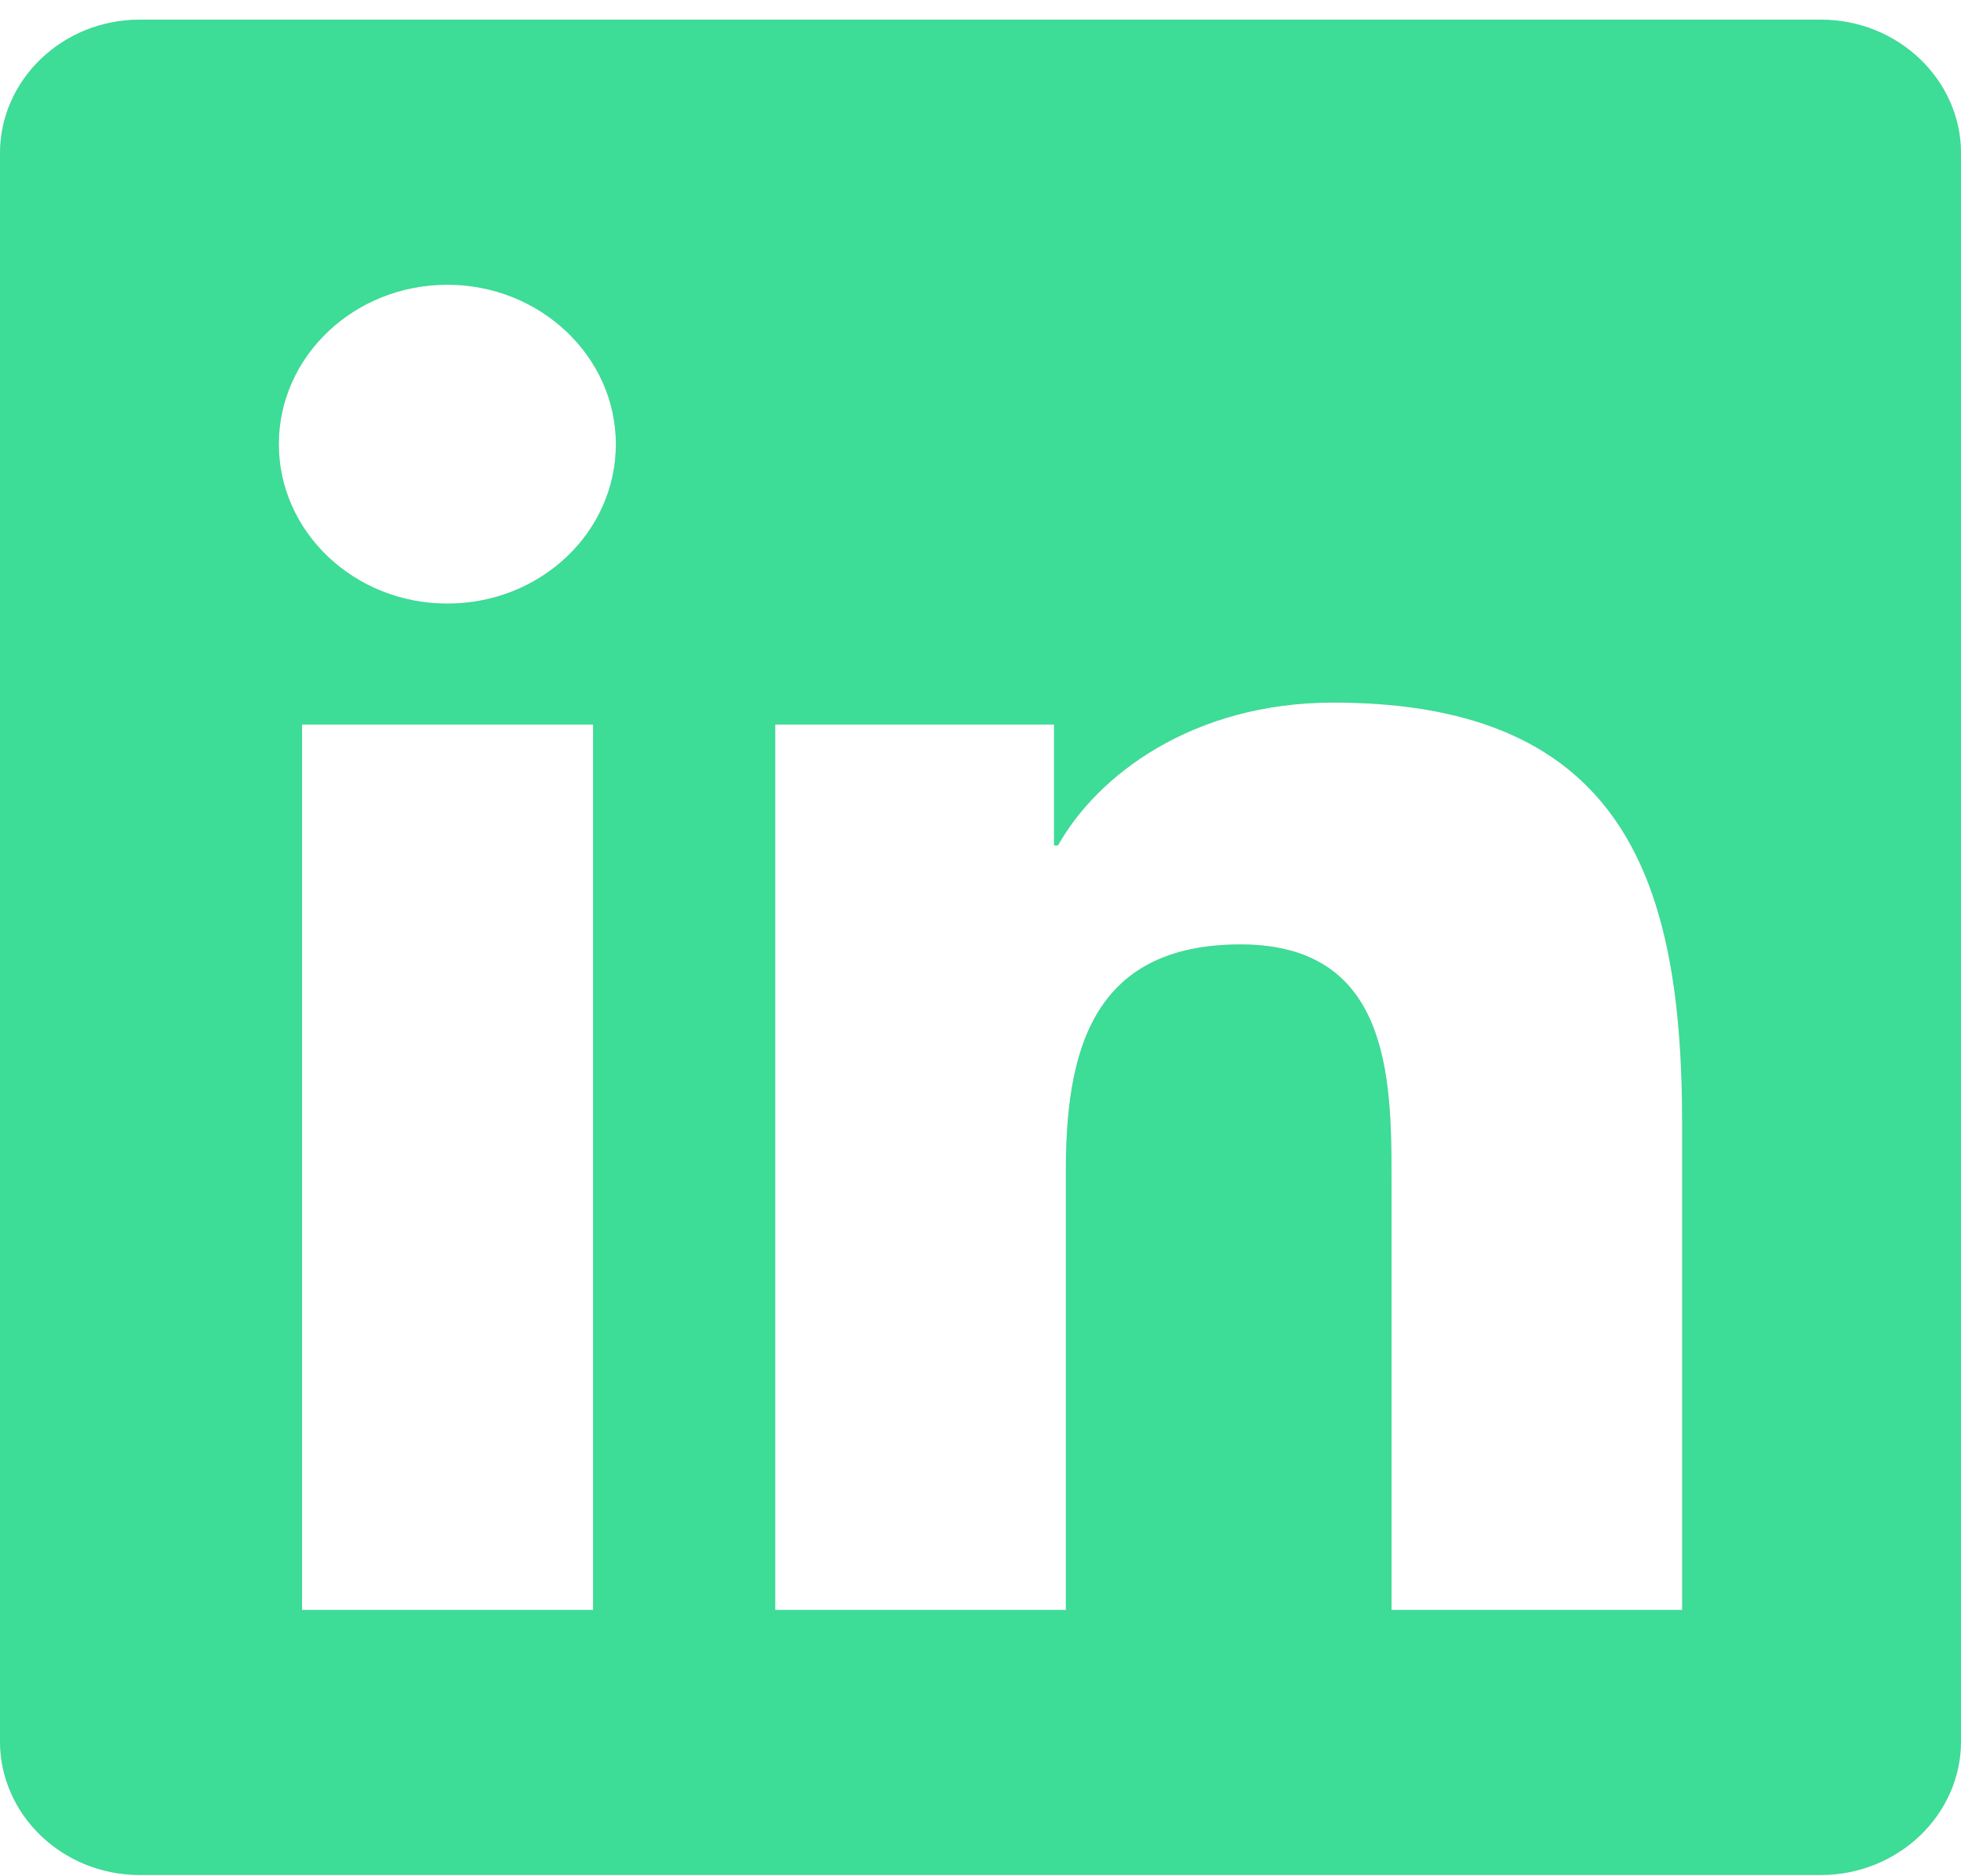 <svg xmlns="http://www.w3.org/2000/svg" width="93" height="89" viewBox="0 0 93 89" fill="none"><path d="M86.357 0.933H6.622C2.969 0.933 0 3.781 0 7.278V82.588C0 86.085 2.969 88.933 6.622 88.933H86.357C90.011 88.933 93 86.085 93 82.588V7.278C93 3.781 90.011 0.933 86.357 0.933ZM28.108 76.362H14.324V34.365H28.128V76.362H28.108ZM21.216 28.63C16.794 28.63 13.223 25.231 13.223 21.067C13.223 16.903 16.794 13.505 21.216 13.505C25.616 13.505 29.208 16.903 29.208 21.067C29.208 25.251 25.637 28.63 21.216 28.63ZM79.777 76.362H65.993V55.933C65.993 51.062 65.889 44.796 58.831 44.796C51.648 44.796 50.548 50.099 50.548 55.58V76.362H36.764V34.365H49.987V40.101H50.174C52.022 36.801 56.527 33.324 63.232 33.324C77.182 33.324 79.777 42.026 79.777 53.34V76.362Z" fill="#D9D9D9"></path><path d="M86.357 0.933H6.622C2.969 0.933 0 3.781 0 7.278V82.588C0 86.085 2.969 88.933 6.622 88.933H86.357C90.011 88.933 93 86.085 93 82.588V7.278C93 3.781 90.011 0.933 86.357 0.933ZM28.108 76.362H14.324V34.365H28.128V76.362H28.108ZM21.216 28.63C16.794 28.63 13.223 25.231 13.223 21.067C13.223 16.903 16.794 13.505 21.216 13.505C25.616 13.505 29.208 16.903 29.208 21.067C29.208 25.251 25.637 28.63 21.216 28.63ZM79.777 76.362H65.993V55.933C65.993 51.062 65.889 44.796 58.831 44.796C51.648 44.796 50.548 50.099 50.548 55.58V76.362H36.764V34.365H49.987V40.101H50.174C52.022 36.801 56.527 33.324 63.232 33.324C77.182 33.324 79.777 42.026 79.777 53.34V76.362Z" fill="#3DDC97"></path></svg>